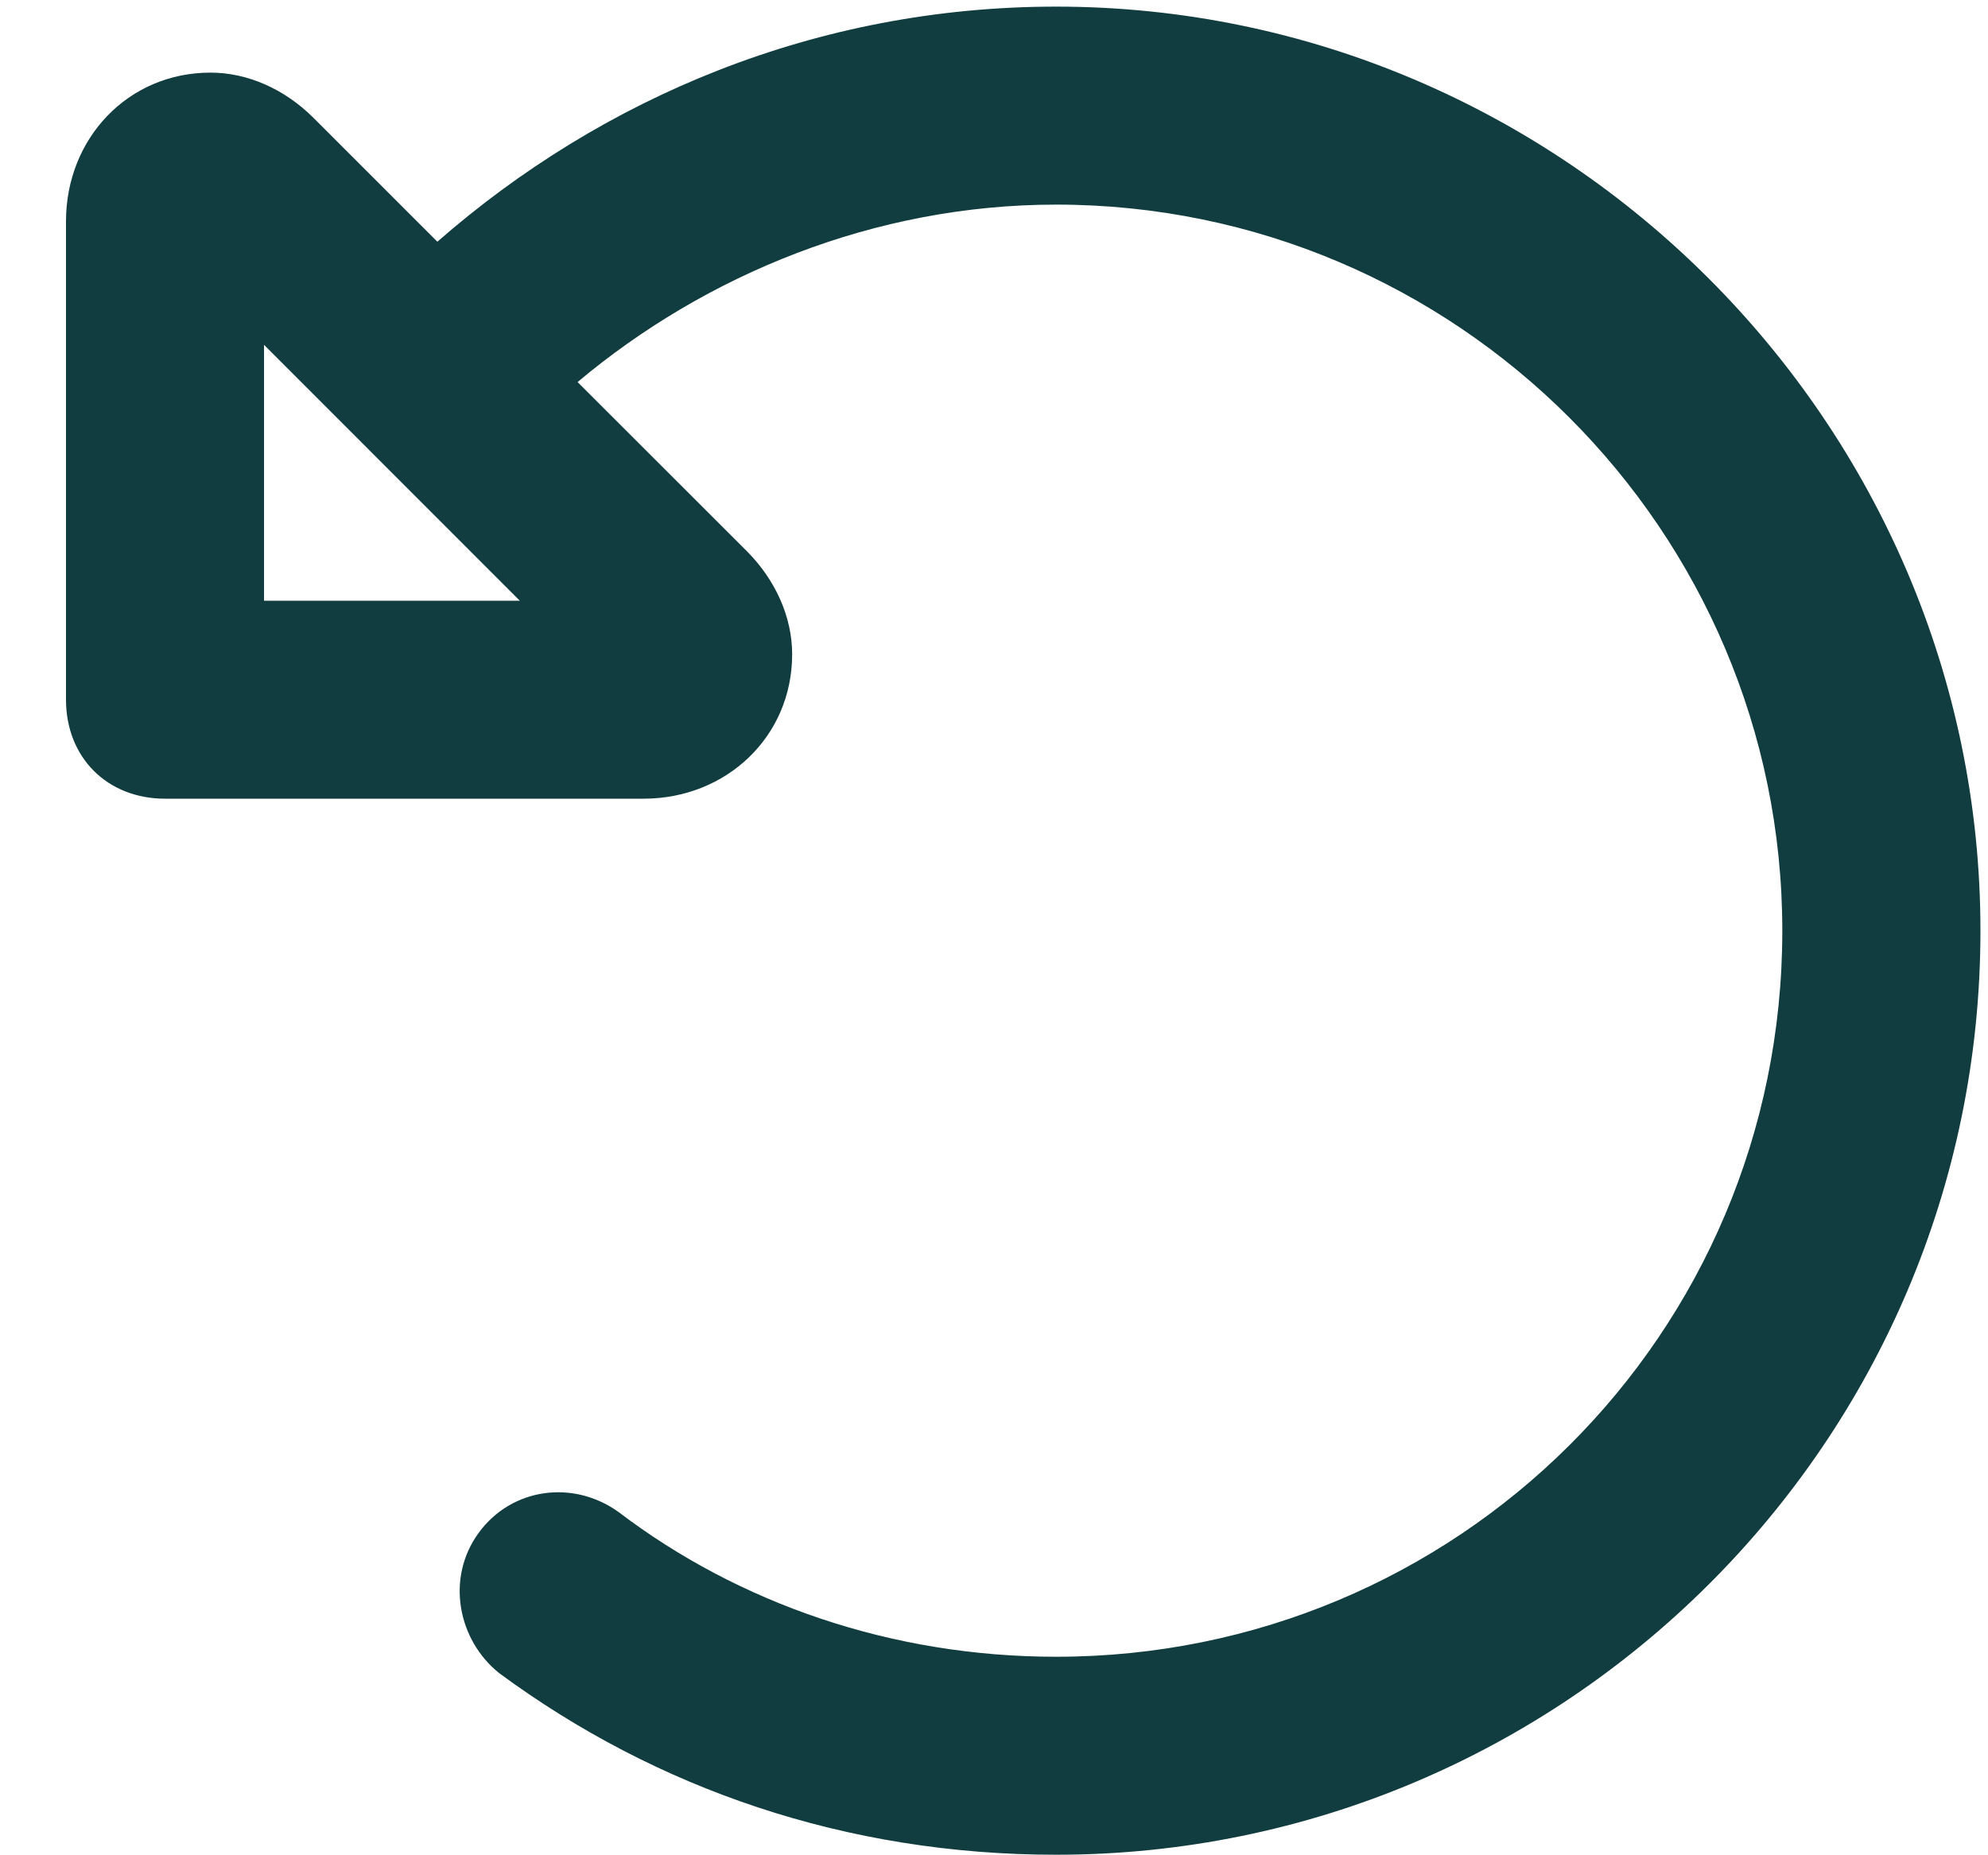 <svg xmlns="http://www.w3.org/2000/svg" fill="none" viewBox="0 0 15 14" height="14" width="15">
<path fill="#113D40" d="M4.358 2.883L5.635 4.159C5.852 4.377 5.977 4.657 5.977 4.937C5.977 5.56 5.479 6.027 4.856 6.027H1.245C0.809 6.027 0.498 5.716 0.498 5.28V1.669C0.498 1.046 0.965 0.548 1.588 0.548C1.868 0.548 2.148 0.672 2.366 0.89L3.3 1.824C4.545 0.735 6.164 0.05 7.969 0.05C11.798 0.05 14.943 3.194 14.943 7.023C14.943 10.883 11.798 13.996 7.969 13.996C6.382 13.996 4.95 13.498 3.767 12.626C3.455 12.377 3.362 11.91 3.611 11.568C3.86 11.226 4.327 11.163 4.67 11.412C5.572 12.097 6.724 12.502 7.969 12.502C10.989 12.502 13.448 10.074 13.448 7.023C13.448 4.003 10.989 1.544 7.969 1.544C6.6 1.544 5.323 2.073 4.358 2.883ZM1.992 2.602V4.533H3.922L1.992 2.602Z"></path>
</svg>
